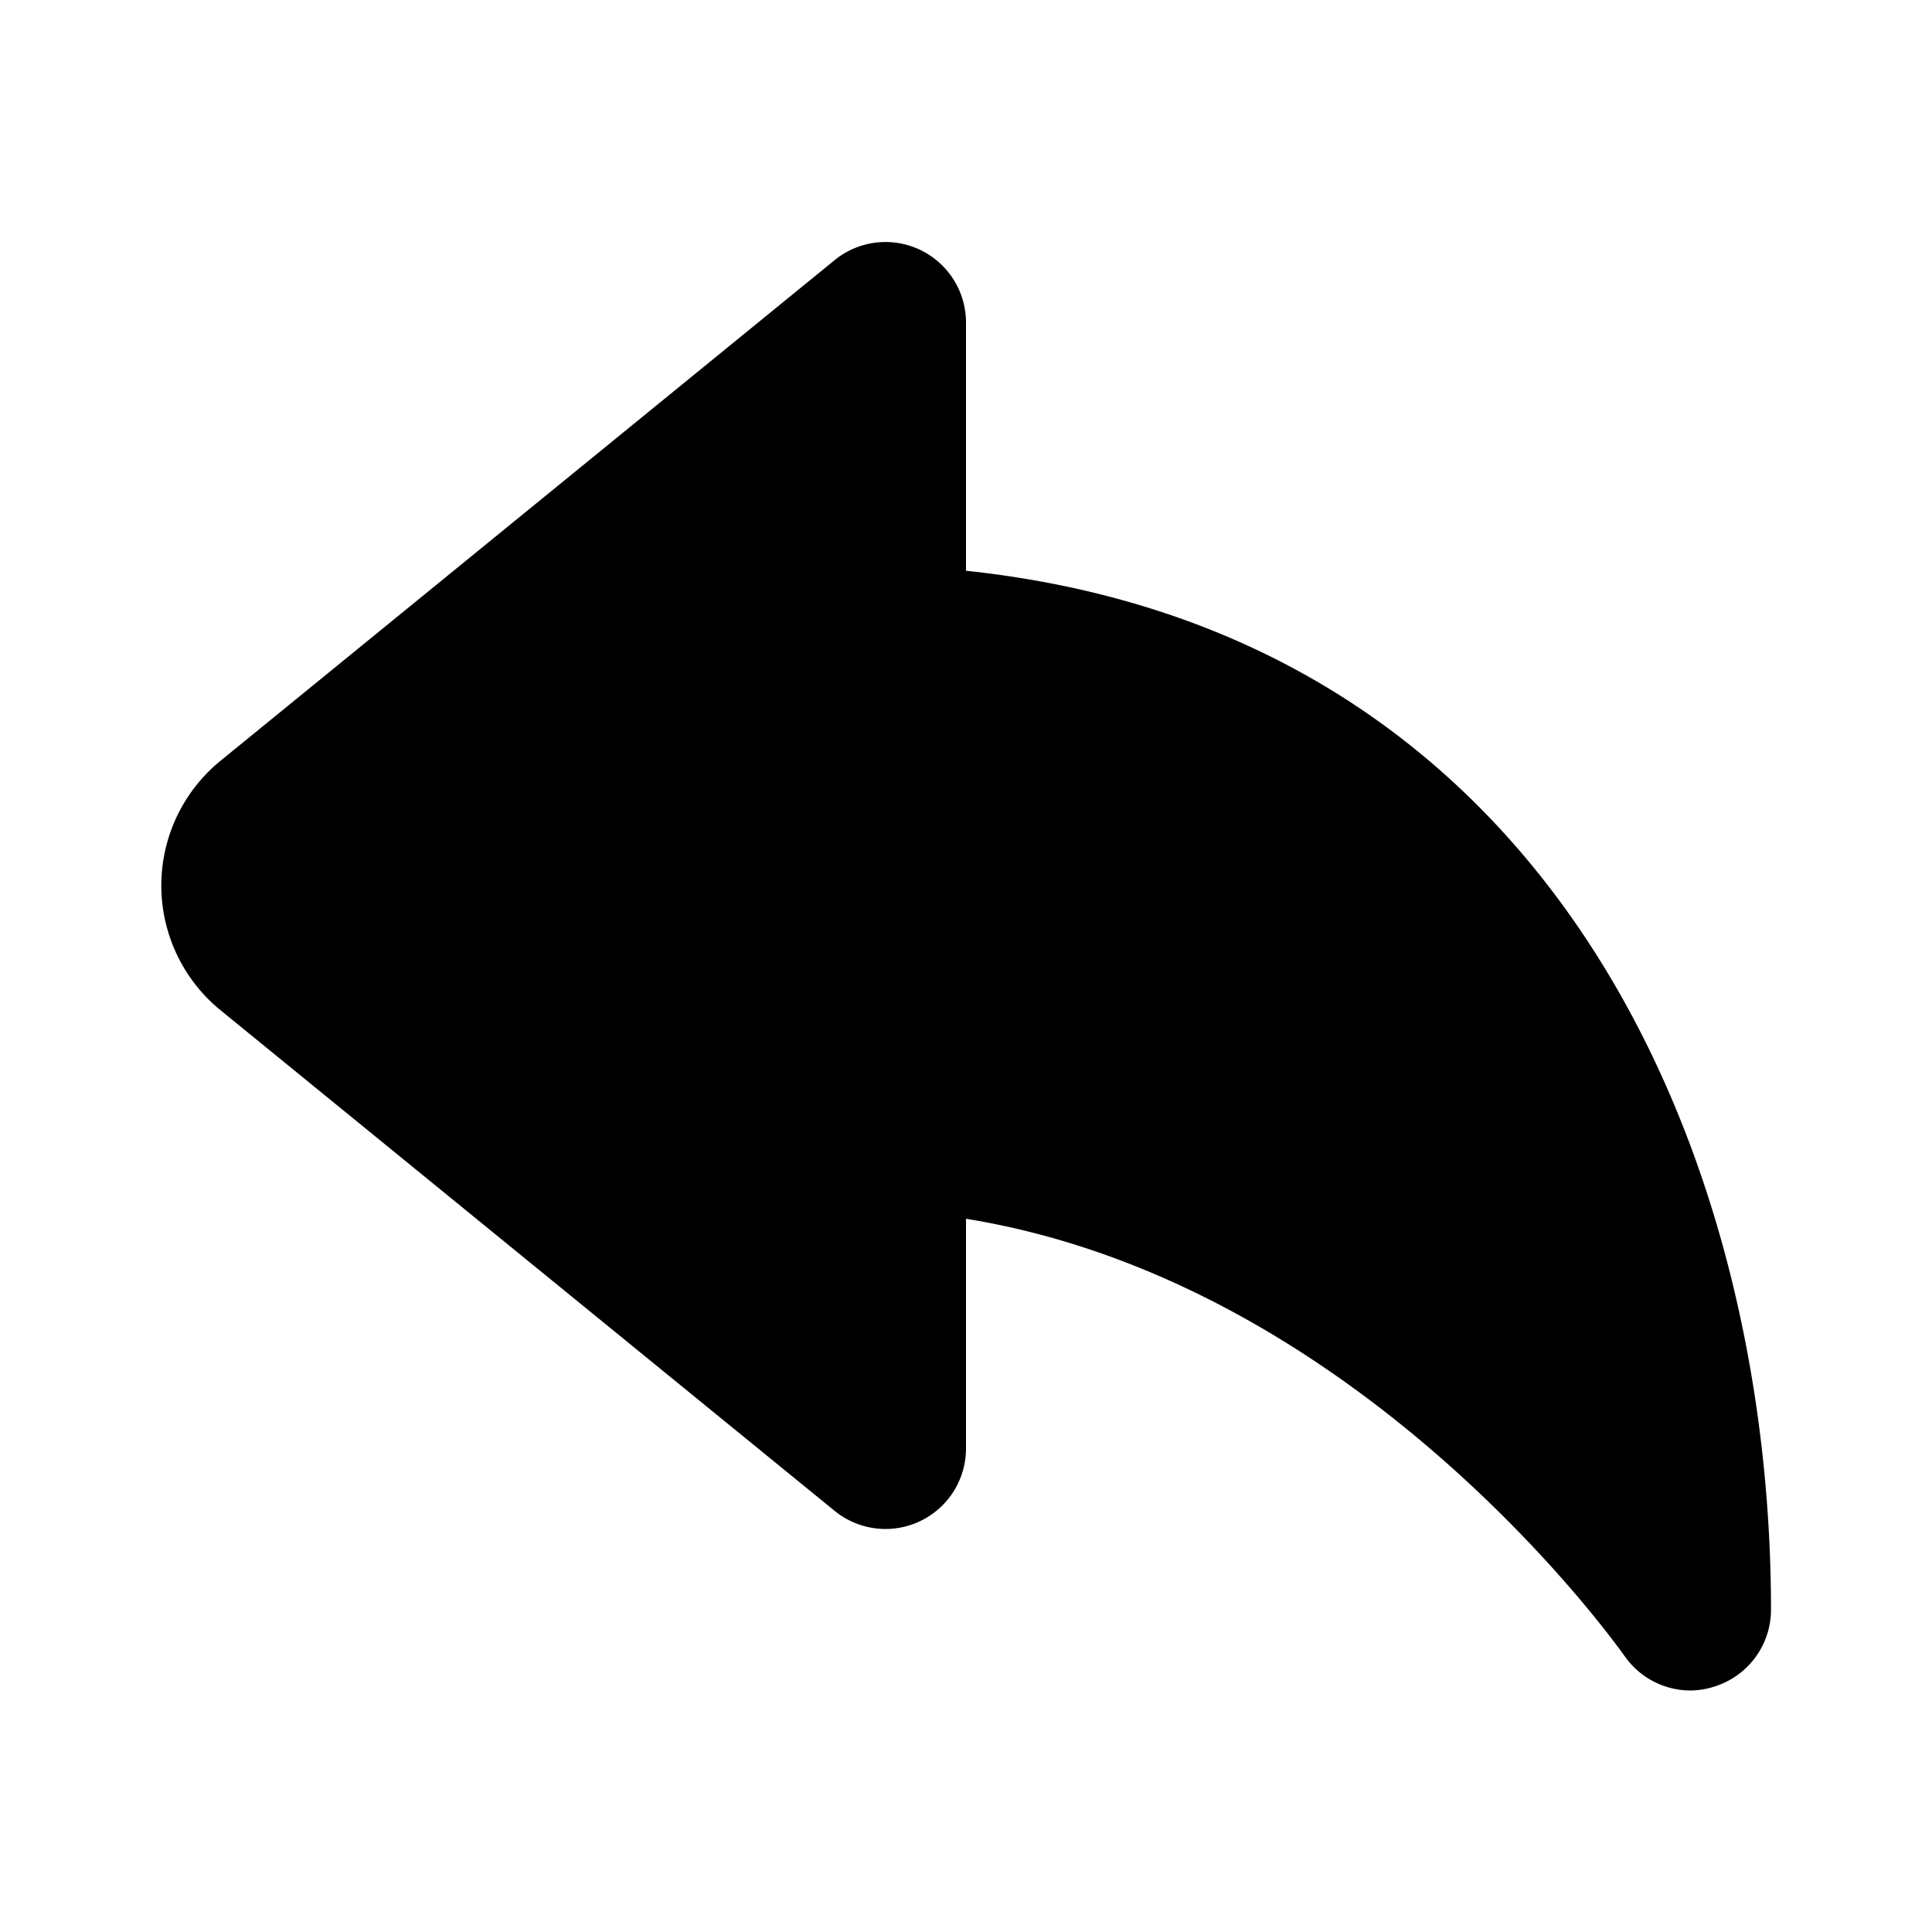 <?xml version="1.0" encoding="utf-8"?><!-- Uploaded to: SVG Repo, www.svgrepo.com, Generator: SVG Repo Mixer Tools -->
<svg fill="#000000" width="800px" height="800px" viewBox="0 0 24 24" id="curve-arrow-left-2" data-name="Flat Color" xmlns="http://www.w3.org/2000/svg" class="icon flat-color"><path id="primary" d="M12,7.09V4a1,1,0,0,0-1.63-.77L2.74,9.45a2,2,0,0,0,0,3.1l7.63,6.22A1,1,0,0,0,12,18V15.14c4.94.8,8.14,5.38,8.18,5.43A1,1,0,0,0,21,21a1,1,0,0,0,.3-.05A1,1,0,0,0,22,20C22,14.43,19.36,7.87,12,7.09Z" style="fill: rgb(0, 0, 0);"></path></svg>